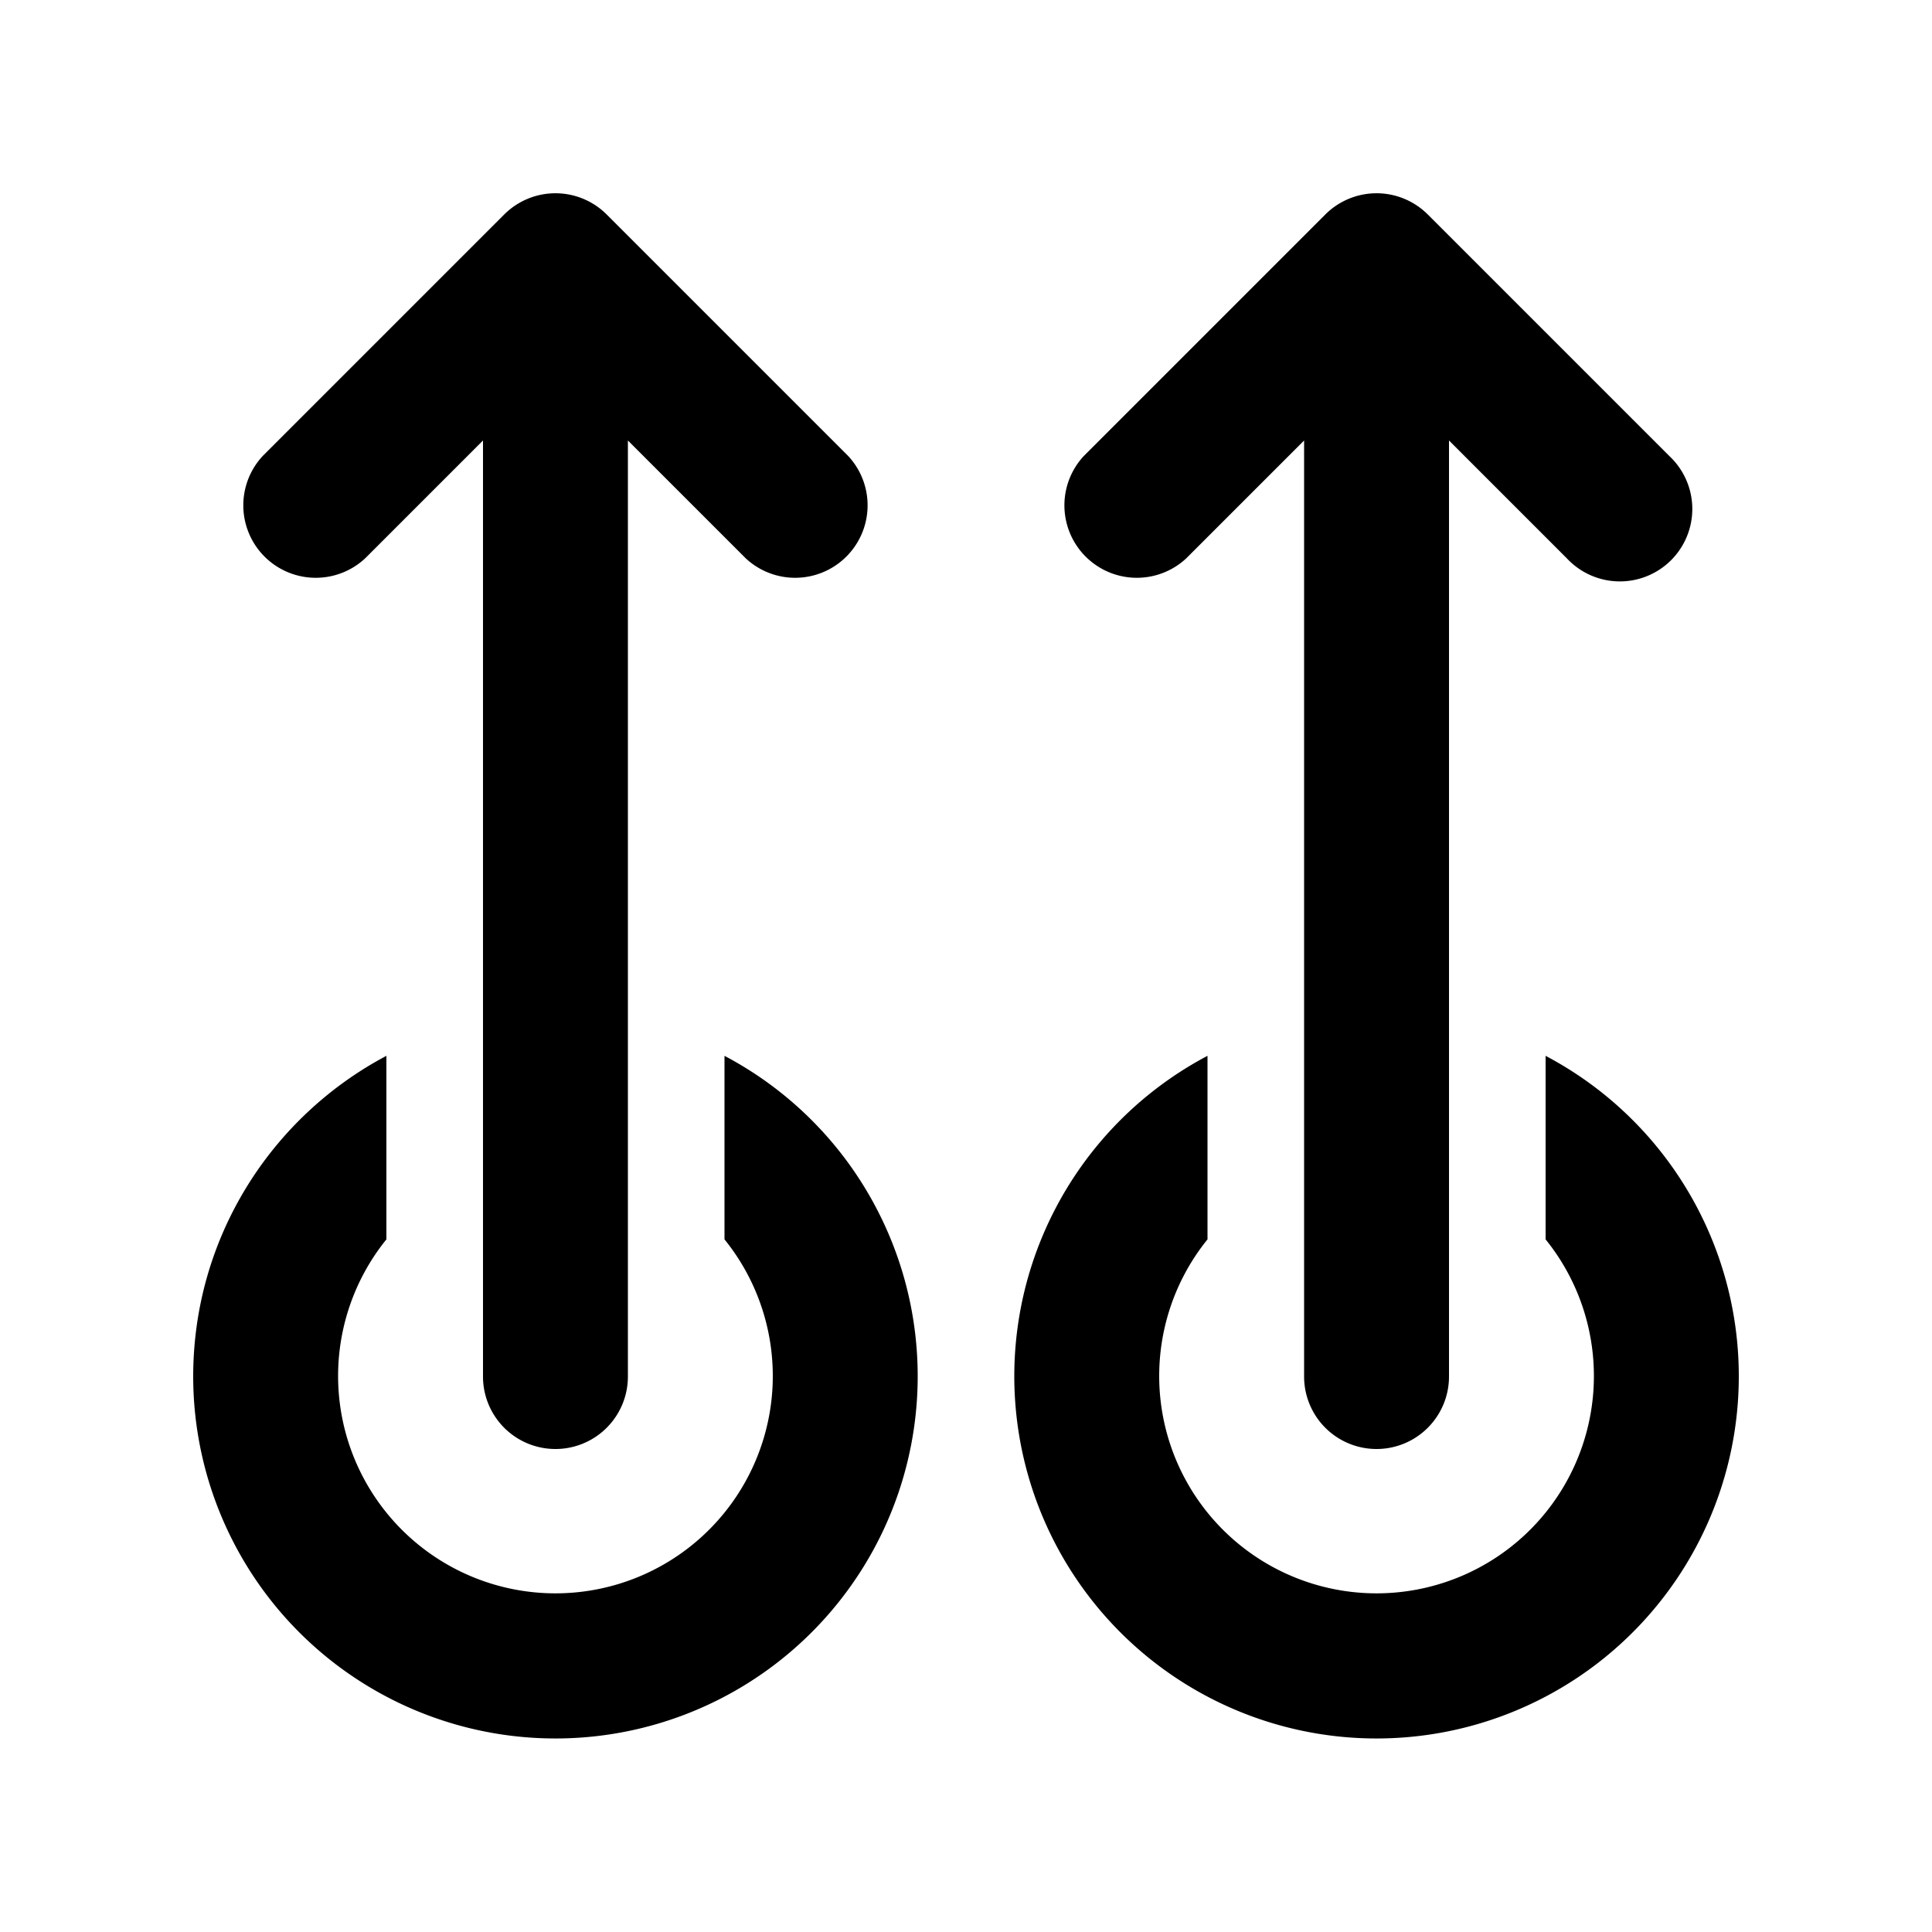 <svg width="20" height="20" viewBox="0 0 20 20" xmlns="http://www.w3.org/2000/svg"><path d="M6.28 2.22a.75.75 0 0 0-1.06 0l-2.5 2.5a.75.75 0 0 0 1.06 1.06L5 4.56v9.69a.75.75 0 0 0 1.5 0V4.56l1.22 1.22a.75.75 0 0 0 1.06-1.06l-2.5-2.5ZM2 14.25c0-1.44.81-2.69 2-3.32v1.9a2.25 2.25 0 1 0 3.5 0v-1.9A3.75 3.75 0 1 1 2 14.25Zm10.5-3.32a3.75 3.75 0 1 0 3.5 0v1.9a2.25 2.25 0 1 1-3.5 0v-1.9Zm2.28-8.71a.75.75 0 0 0-1.06 0l-2.5 2.5a.75.75 0 0 0 1.06 1.06l1.22-1.22v9.69a.75.75 0 0 0 1.5 0V4.56l1.22 1.22a.75.75 0 1 0 1.06-1.06l-2.5-2.5Z"/></svg>